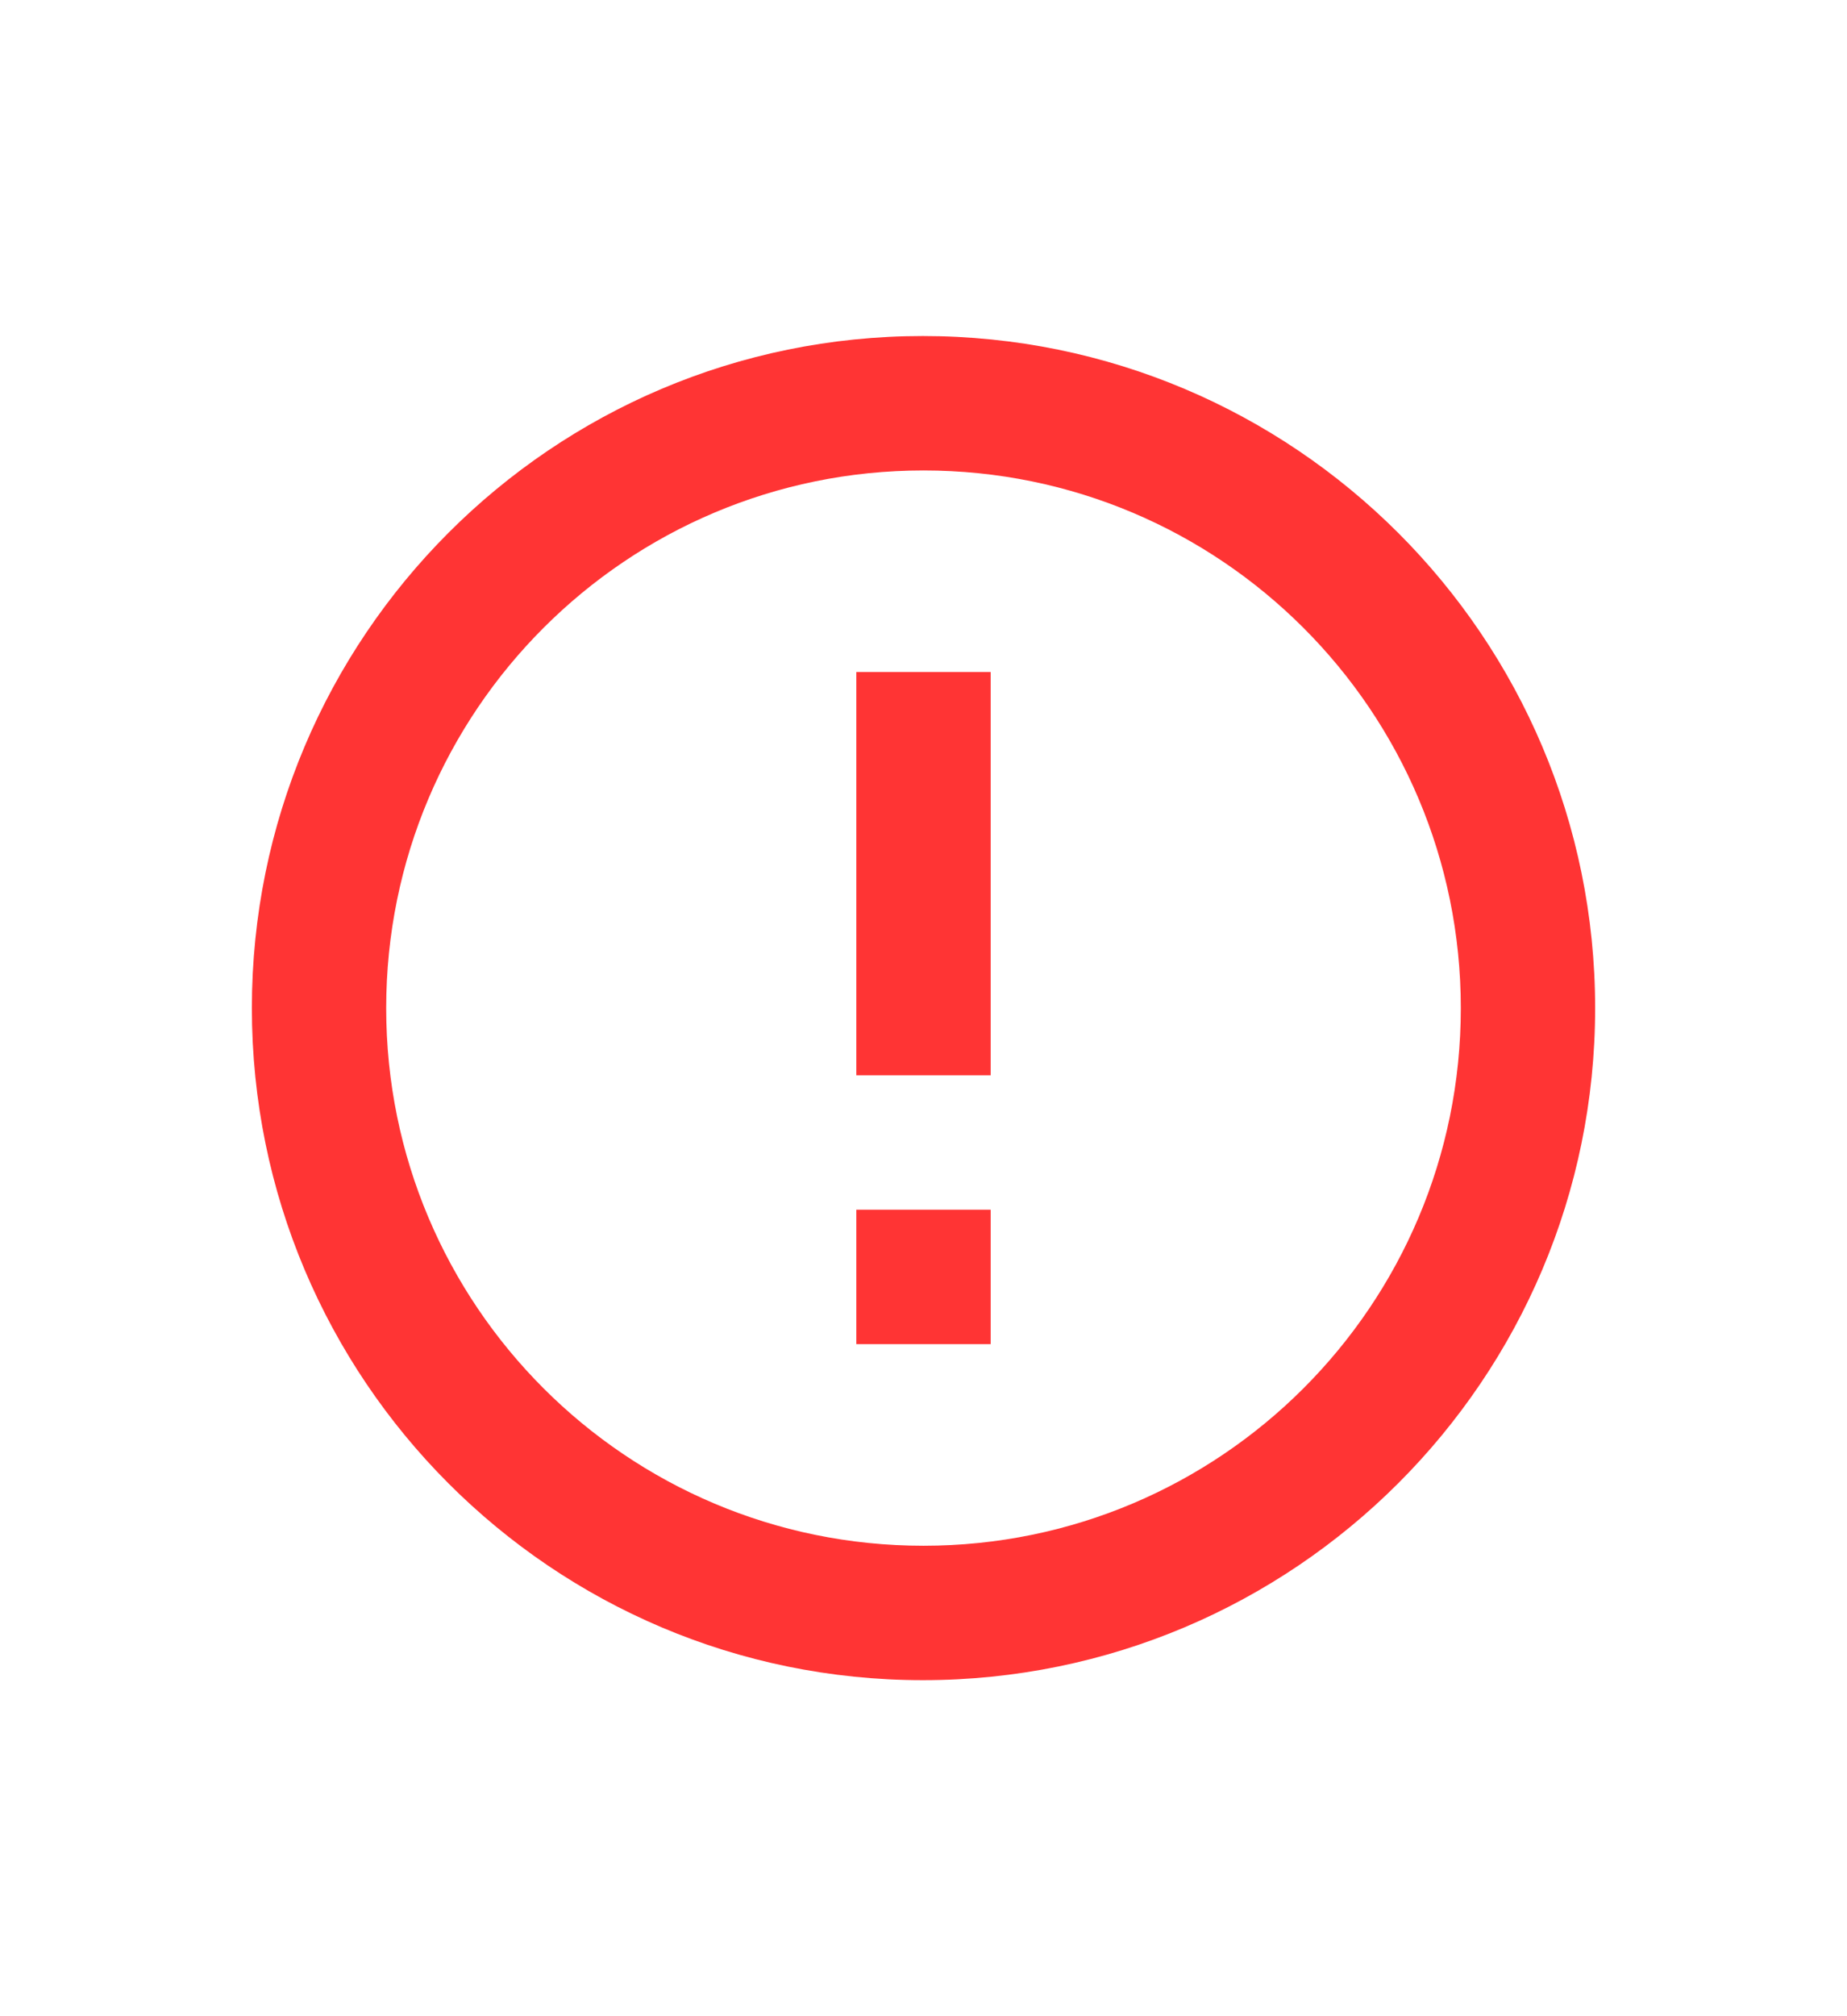 <svg width="22" height="24" viewBox="0 0 22 24" fill="none" xmlns="http://www.w3.org/2000/svg">
<path d="M10.992 4C6.576 4 3 7.584 3 12C3 16.416 6.576 20 10.992 20C15.416 20 19 16.416 19 12C19 7.584 15.416 4 10.992 4ZM11 18.4C7.464 18.4 4.6 15.536 4.6 12C4.6 8.464 7.464 5.6 11 5.6C14.536 5.6 17.4 8.464 17.4 12C17.4 15.536 14.536 18.4 11 18.4ZM10.2 14.4H11.8V16H10.2V14.4ZM10.2 8H11.8V12.8H10.2V8Z" fill="#FF3434"/>
</svg>

